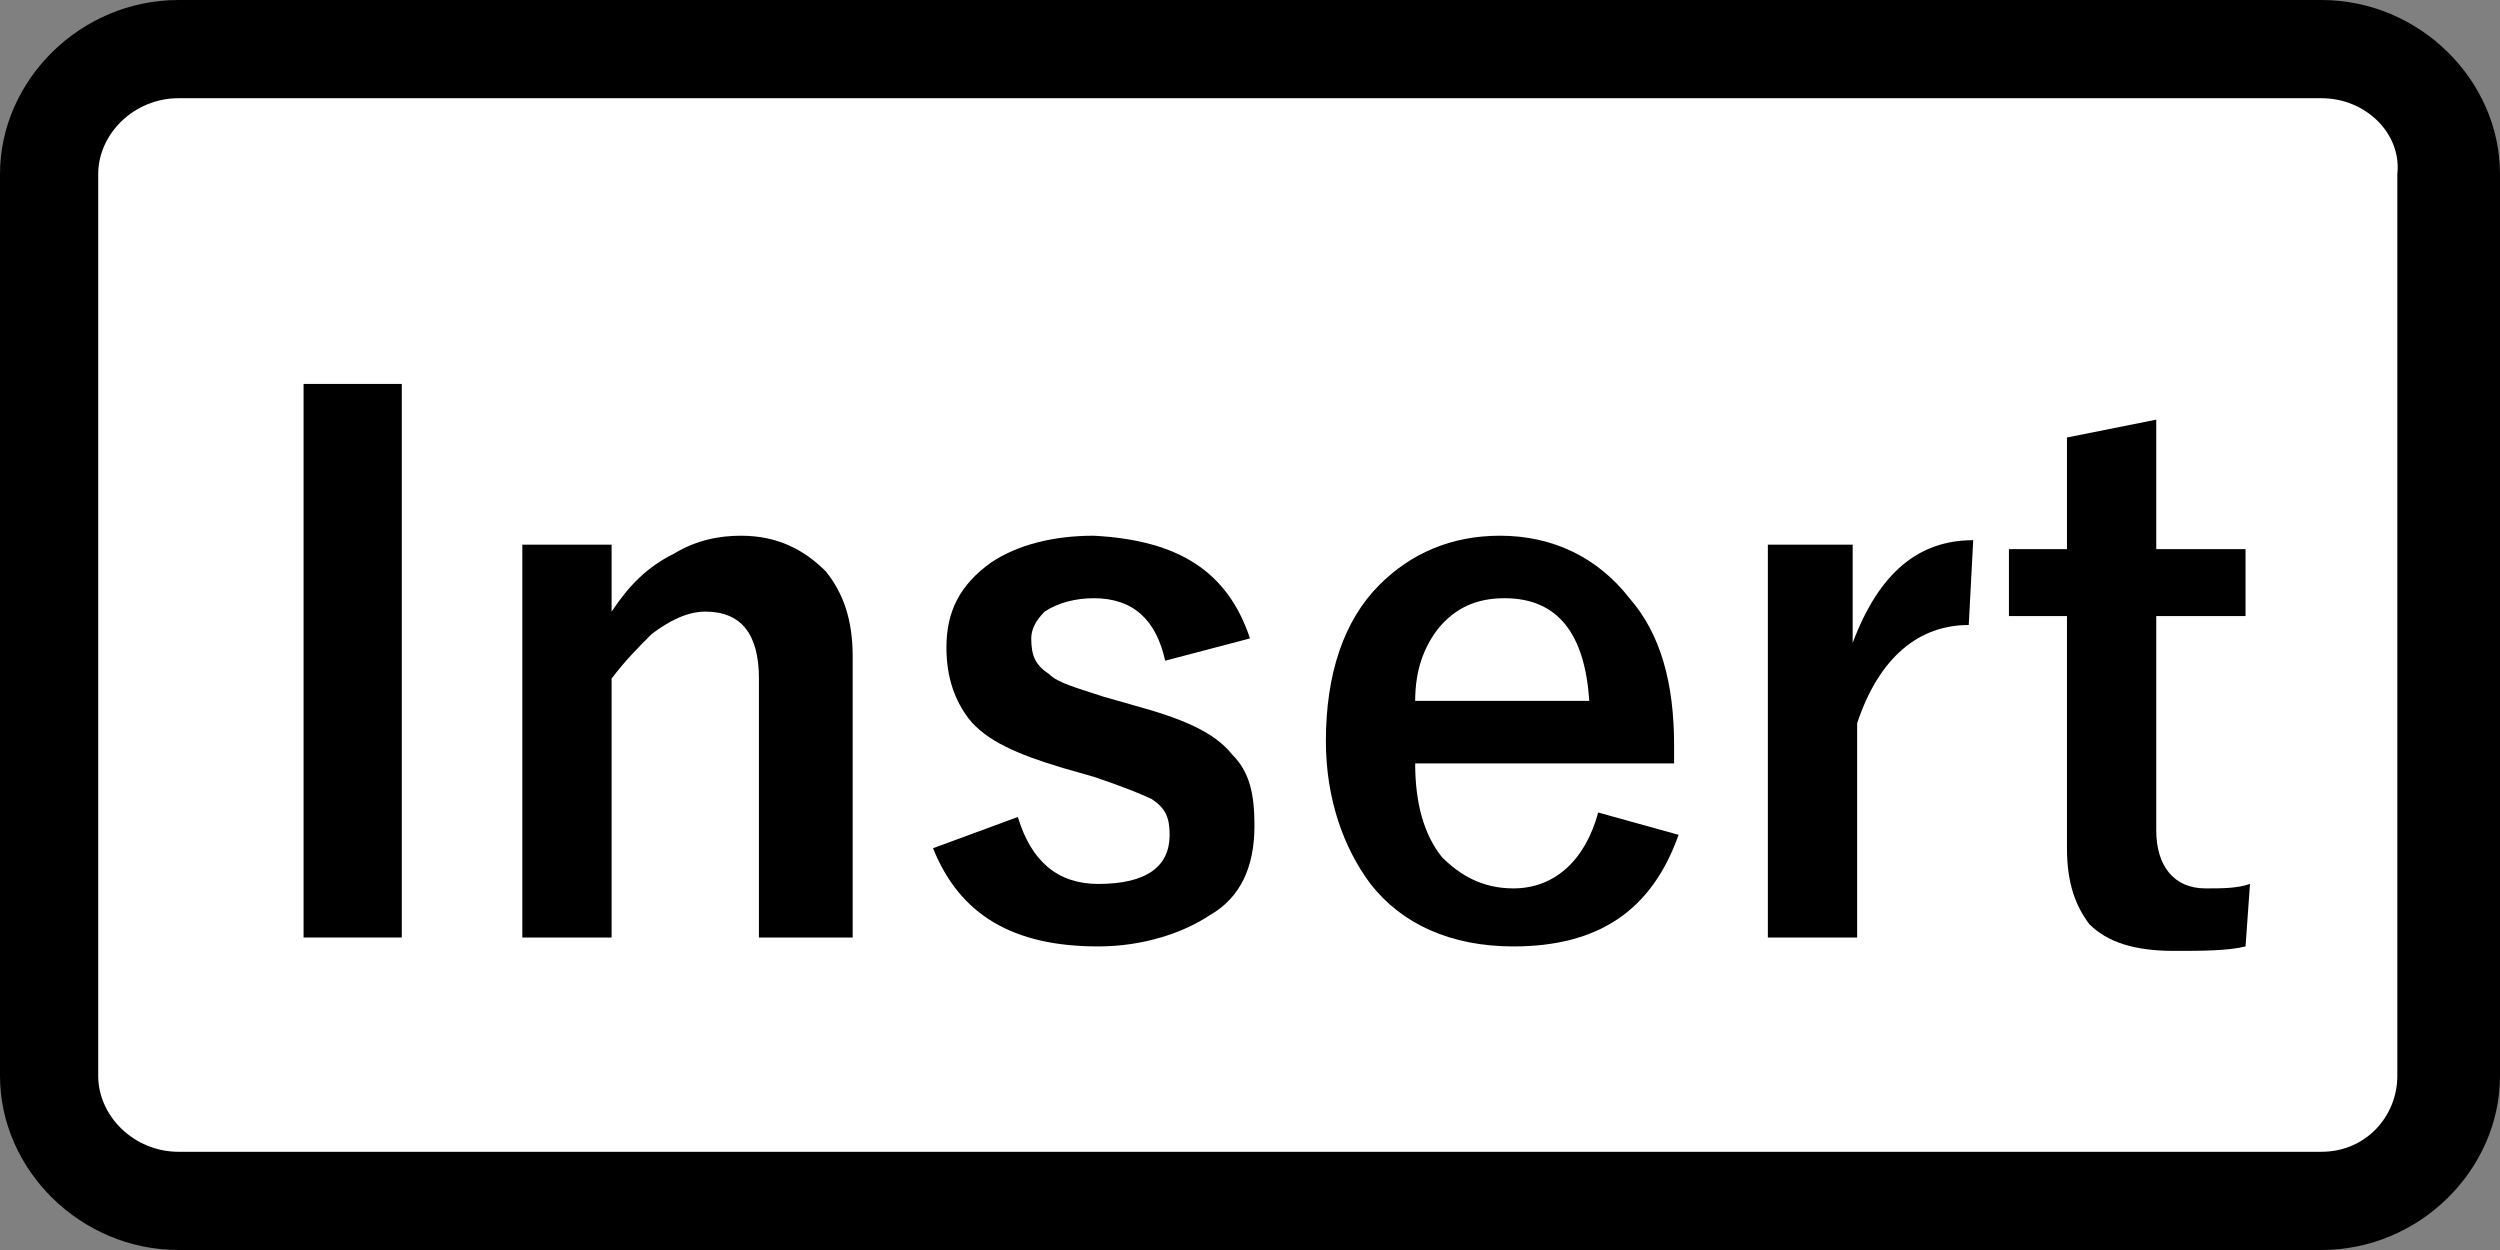 <?xml version="1.0" encoding="utf-8"?>
<!-- Generator: Adobe Illustrator 25.4.6, SVG Export Plug-In . SVG Version: 6.00 Build 0)  -->
<svg version="1.2" baseProfile="tiny" xmlns="http://www.w3.org/2000/svg" xmlns:xlink="http://www.w3.org/1999/xlink" x="0px"
	 y="0px" viewBox="0 0 56 28" overflow="visible" xml:space="preserve">
<rect x="0" y="0" width="56" height="28" fill="#808080" stroke="none"/>
<g id="レイヤー_1">
</g>
<g id="線">
	<path d="M52,28H4c-2.2,0-4-1.8-4-3.9V3.9C0,1.8,1.8,0,4,0H52c2.2,0,4,1.8,4,3.9v20.2C56,26.2,54.2,28,52,28z"/>
	<path fill="#FFFFFF" d="M4,2.2C3,2.2,2.2,3,2.2,3.9v20.2C2.2,25,3,25.8,4,25.8H52c1,0,1.7-0.8,1.7-1.7V3.9C53.8,3,53,2.2,52,2.2H4z
		"/>
</g>
<g id="印字と線">
	<g>
		<path d="M9,8.6V21H6.8V8.6H9z"/>
		<path d="M13.7,12.2v1.5c0.4-0.6,0.8-1,1.4-1.3c0.5-0.3,1-0.4,1.5-0.4c0.8,0,1.4,0.3,1.9,0.8c0.4,0.5,0.6,1.1,0.6,1.9V21h-2.1v-5.8
			c0-1-0.4-1.5-1.2-1.5c-0.4,0-0.8,0.2-1.2,0.5c-0.3,0.3-0.6,0.6-0.9,1V21h-2v-8.8H13.7z"/>
		<path d="M28,14.3l-1.9,0.5c-0.2-0.9-0.7-1.4-1.6-1.4c-0.4,0-0.8,0.1-1.1,0.3c-0.2,0.2-0.3,0.4-0.3,0.6c0,0.4,0.1,0.6,0.4,0.8
			c0.2,0.2,0.6,0.3,1.2,0.5l0.7,0.2c1.1,0.3,1.8,0.6,2.2,1.1c0.4,0.4,0.5,0.9,0.5,1.6c0,0.9-0.3,1.6-1,2c-0.6,0.4-1.5,0.7-2.5,0.7
			c-1.9,0-3.1-0.7-3.7-2.2l1.9-0.7c0.3,1,0.9,1.5,1.8,1.5c1.1,0,1.6-0.4,1.6-1.1c0-0.4-0.1-0.6-0.4-0.8c-0.2-0.1-0.7-0.3-1.3-0.5
			l-0.7-0.2c-1-0.3-1.7-0.6-2.1-1.1c-0.3-0.4-0.5-0.9-0.5-1.6c0-0.8,0.3-1.4,1-1.9c0.6-0.4,1.4-0.6,2.3-0.6
			C26.4,12.1,27.5,12.8,28,14.3z"/>
		<path d="M37.6,17.1h-5.9c0,0.9,0.2,1.6,0.6,2.1c0.4,0.4,0.9,0.7,1.6,0.7c0.9,0,1.6-0.6,1.9-1.7l1.8,0.5c-0.6,1.7-1.8,2.5-3.7,2.5
			c-1.4,0-2.5-0.5-3.2-1.4c-0.6-0.8-1-1.9-1-3.2c0-1.5,0.4-2.7,1.2-3.5c0.7-0.7,1.6-1.1,2.7-1.1c1.2,0,2.2,0.5,2.9,1.4
			c0.7,0.8,1,1.9,1,3.3V17.1z M35.6,15.7c-0.1-1.5-0.7-2.3-1.9-2.3c-0.6,0-1.1,0.2-1.5,0.7c-0.3,0.4-0.5,0.9-0.5,1.6H35.6z"/>
		<path d="M44.2,12.1l-0.1,1.9c-1.1,0-2,0.7-2.5,2.2V21h-2v-8.8h1.9v2.2C42.1,12.8,43,12.1,44.2,12.1z"/>
		<path d="M48.3,9.4v2.9h2v1.5h-2v4.8c0,0.8,0.4,1.3,1.1,1.3c0.4,0,0.7,0,1-0.1l-0.1,1.4c-0.4,0.1-1,0.1-1.6,0.1
			c-0.9,0-1.5-0.2-1.9-0.6c-0.3-0.4-0.5-0.9-0.5-1.7v-5.2H45v-1.5h1.3V9.8L48.3,9.4z"/>
	</g>
</g>
</svg>
